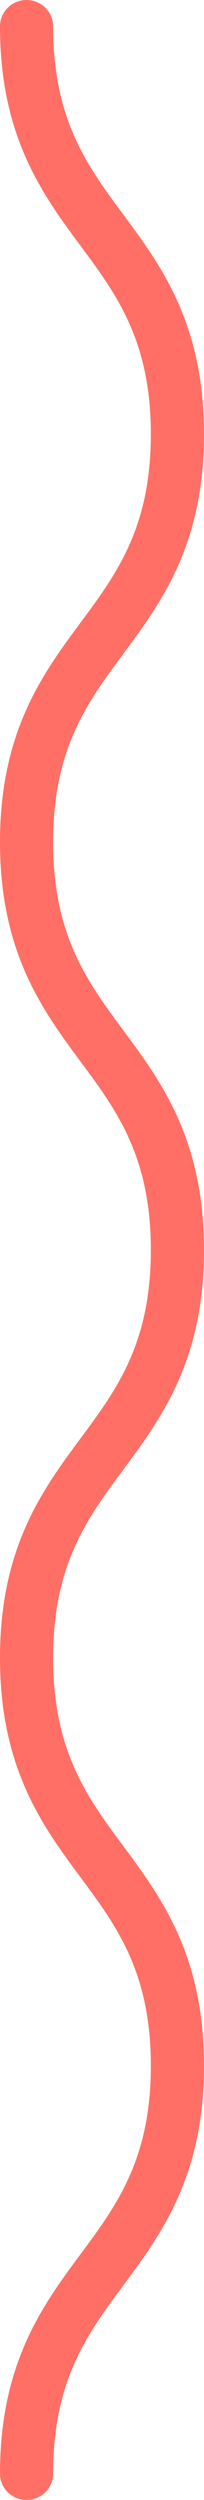 <svg width="9" height="110" viewBox="0 0 9 110" fill="none" xmlns="http://www.w3.org/2000/svg">
<path d="M1.172 0C1.82 0 2.345 0.519 2.345 1.158C2.345 5.267 3.85 7.297 5.445 9.446C7.11 11.693 9 14.241 9 19.105C9 23.97 7.11 26.518 5.445 28.765C3.85 30.914 2.345 32.944 2.345 37.053C2.345 41.162 3.85 43.191 5.445 45.341C7.11 47.588 9 50.131 9 55C9 59.869 7.11 62.412 5.445 64.659C3.85 66.809 2.345 68.838 2.345 72.947C2.345 77.056 3.85 79.086 5.445 81.235C7.11 83.482 9 86.025 9 90.894C9 95.764 7.11 98.307 5.445 100.554C3.85 102.703 2.345 104.733 2.345 108.842C2.345 109.481 1.82 110 1.172 110C0.525 110 0 109.481 0 108.842C0 103.977 1.89 101.429 3.555 99.183C5.15 97.033 6.655 95.004 6.655 90.894C6.655 86.785 5.15 84.756 3.555 82.607C1.89 80.36 0 77.816 0 72.947C0 68.078 1.89 65.535 3.555 63.288C5.15 61.138 6.655 59.109 6.655 55C6.655 50.891 5.15 48.862 3.555 46.712C1.89 44.465 0 41.917 0 37.053C0 32.188 1.89 29.64 3.555 27.393C5.15 25.244 6.655 23.21 6.655 19.105C6.655 15.001 5.15 12.967 3.555 10.818C1.89 8.571 0 6.023 0 1.158C0 0.519 0.525 0 1.172 0Z" fill="#FF6F65"/>
</svg>

